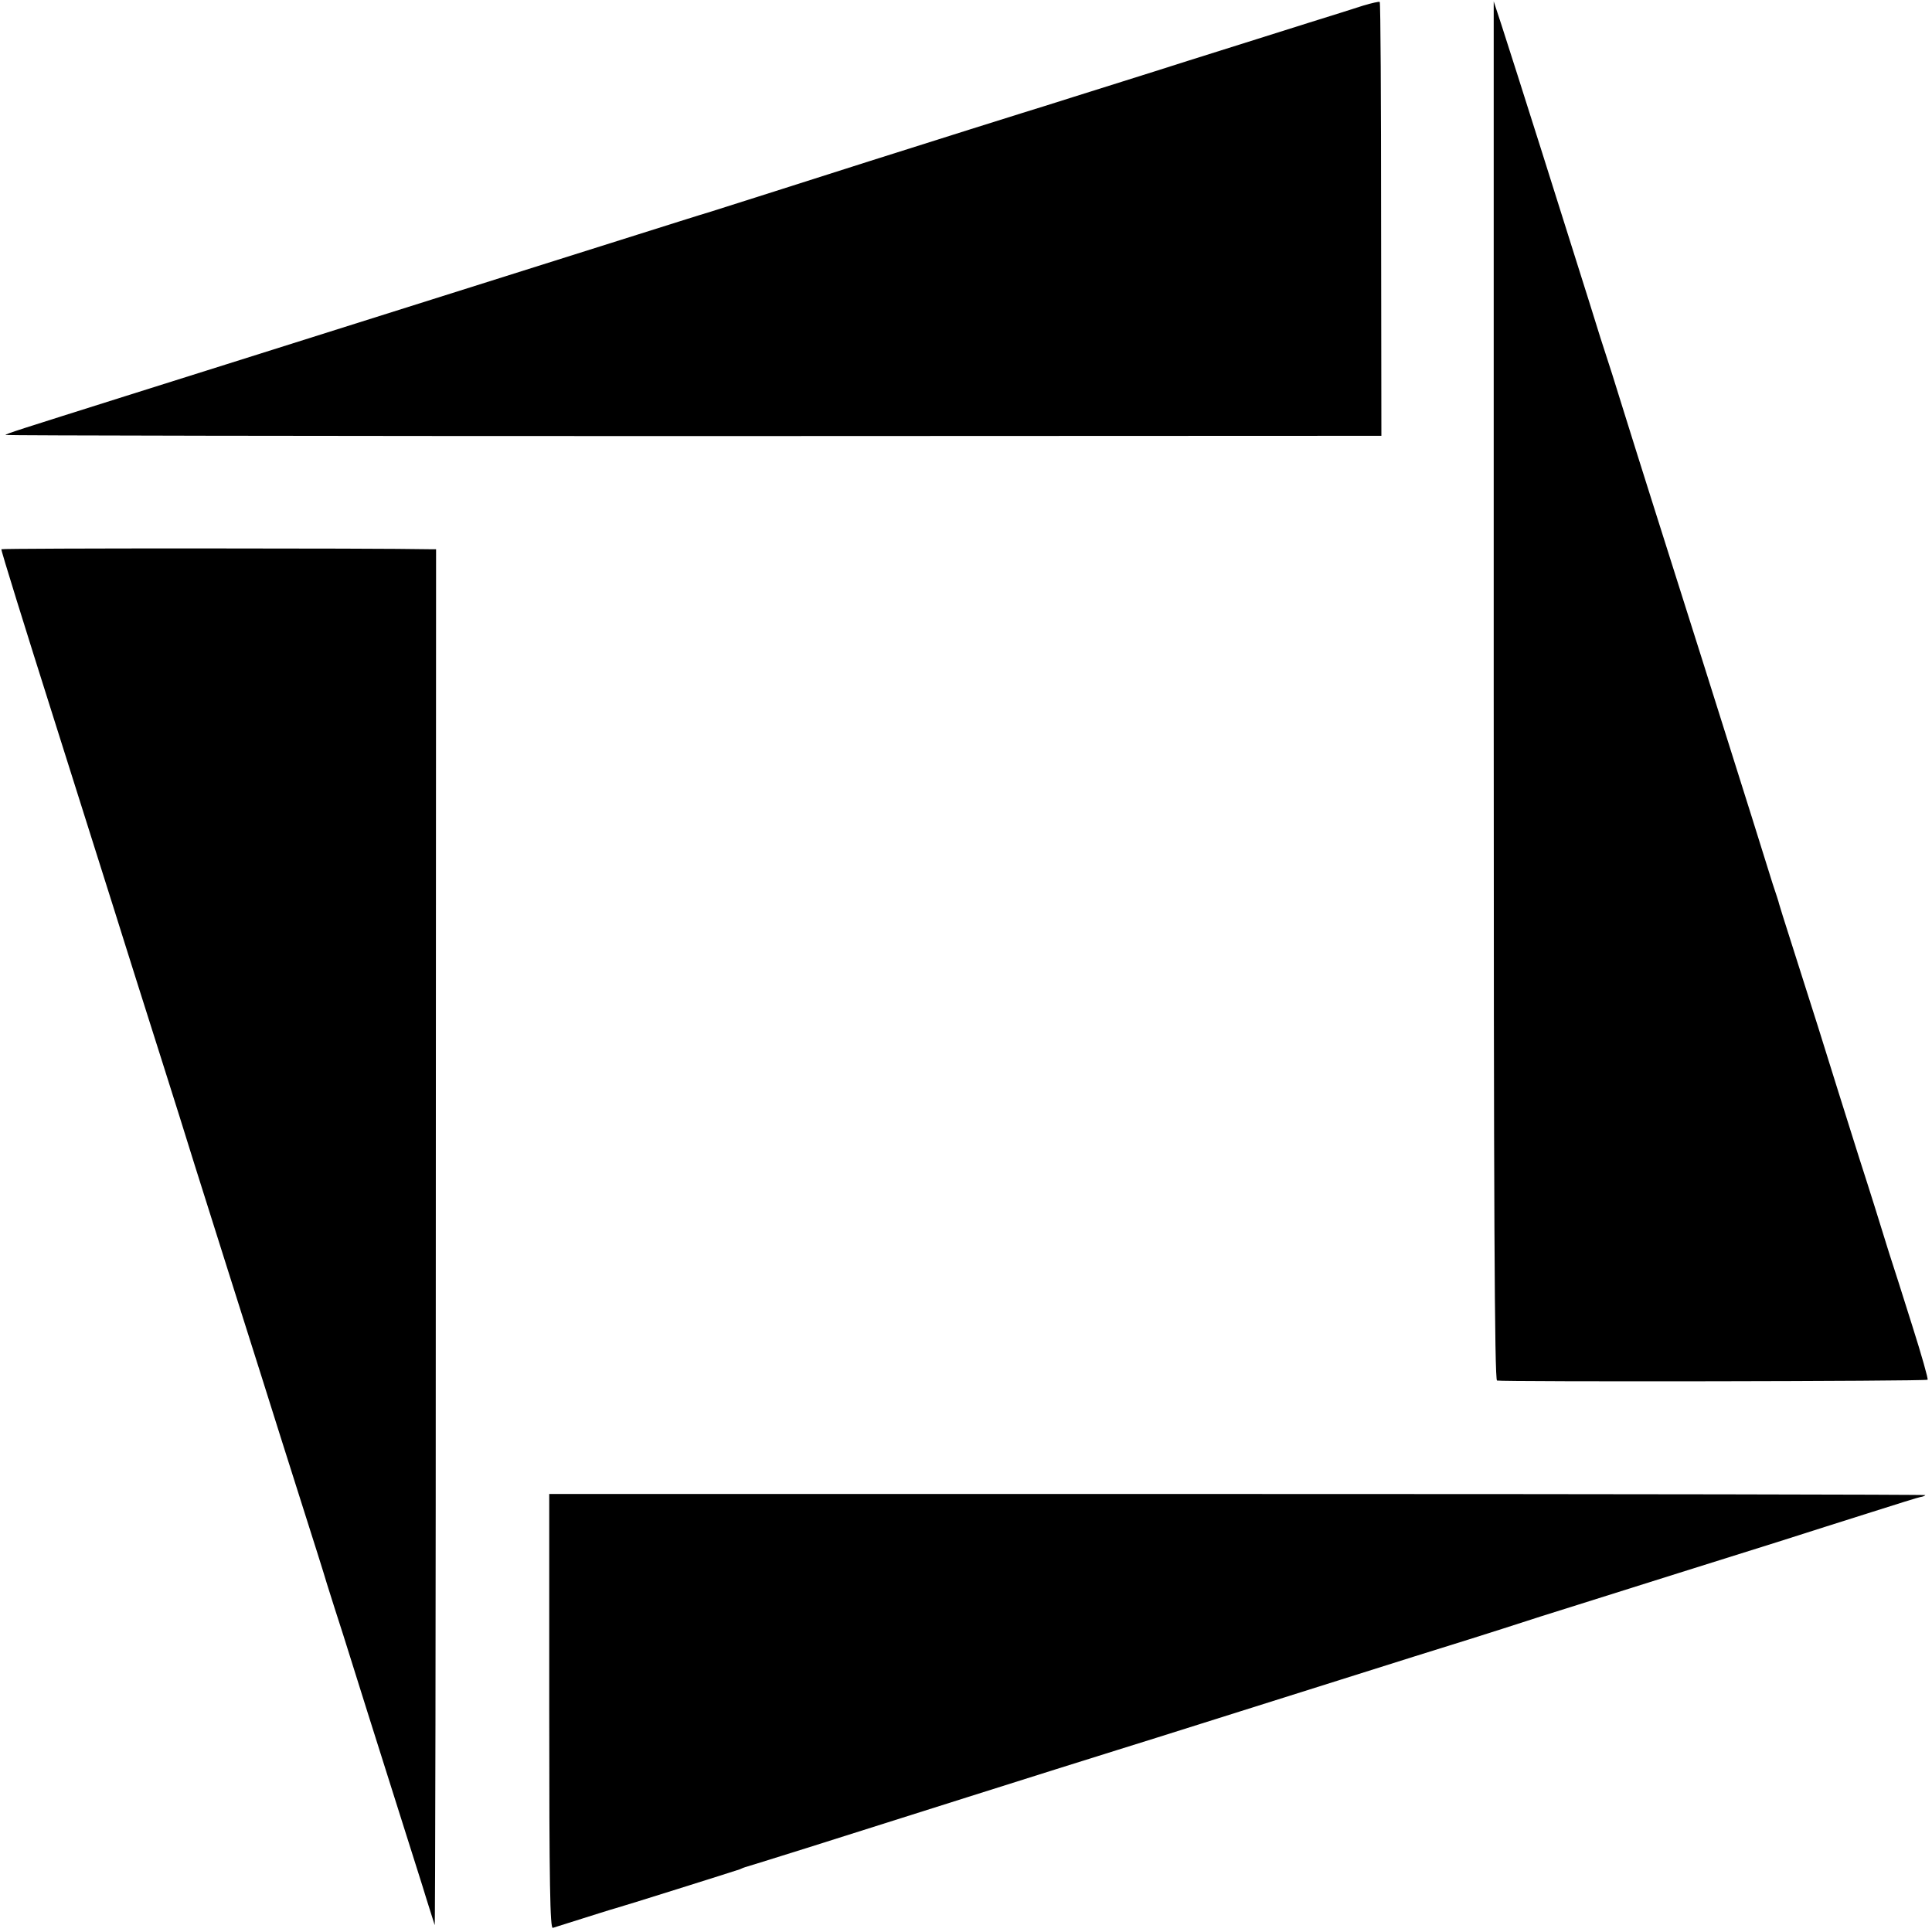 <?xml version="1.0" standalone="no"?>
<!DOCTYPE svg PUBLIC "-//W3C//DTD SVG 20010904//EN"
 "http://www.w3.org/TR/2001/REC-SVG-20010904/DTD/svg10.dtd">
<svg version="1.0" xmlns="http://www.w3.org/2000/svg"
 width="700pt" height="700pt" viewBox="0 0 700 700"
 preserveAspectRatio="xMidYMid meet">
<g transform="translate(0,700) scale(0.1,-0.1)"
fill="#000000" stroke="none">
<path d="M4940 6980 c-30 -10 -120 -38 -200 -63 -80 -25 -275 -87 -435 -137
-159 -51 -346 -109 -415 -131 -69 -22 -152 -48 -185 -58 -33 -10 -283 -89
-555 -175 -272 -87 -531 -169 -575 -183 -44 -13 -163 -51 -265 -83 -102 -32
-437 -138 -745 -235 -308 -97 -643 -203 -745 -235 -102 -32 -266 -84 -365
-115 -383 -121 -435 -137 -435 -141 0 -2 1122 -4 2492 -4 l2493 1 -1 784 c0
432 -2 786 -5 788 -2 2 -29 -4 -59 -13z"/>
<path d="M5412 4498 c0 -1863 3 -2498 12 -2500 17 -5 1555 -3 1560 3 3 2 -22
90 -55 194 -33 105 -71 225 -85 267 -33 107 -66 213 -108 343 -58 184 -92 292
-149 475 -31 96 -74 234 -97 305 -23 72 -43 135 -44 140 -1 6 -12 39 -24 75
-11 36 -45 144 -75 240 -72 229 -282 895 -357 1130 -32 102 -82 259 -110 350
-28 91 -55 176 -60 190 -5 14 -32 99 -60 190 -83 265 -277 878 -320 1010 l-28
85 0 -2497z"/>
<path d="M5 5010 c-2 -3 85 -282 192 -620 107 -338 205 -649 218 -690 13 -41
51 -163 85 -270 34 -107 75 -237 91 -287 16 -51 43 -137 60 -190 17 -54 41
-132 54 -173 13 -41 67 -212 120 -380 53 -168 109 -345 125 -395 50 -158 80
-255 147 -465 36 -113 76 -239 88 -280 13 -41 39 -124 59 -185 38 -122 127
-404 216 -685 32 -102 71 -223 85 -270 15 -47 28 -89 30 -95 2 -5 4 1114 4
2488 l1 2497 -22 0 c-190 4 -1551 4 -1553 0z"/>
<path d="M1990 799 c0 -626 3 -788 13 -784 165 52 215 68 227 71 20 5 430 134
450 141 8 4 17 7 20 8 11 3 62 19 225 70 237 75 938 297 1125 355 174 54 365
115 810 255 168 53 377 119 465 146 88 28 171 54 185 59 14 5 106 34 205 65
99 31 263 83 365 115 102 32 264 83 360 113 96 31 249 79 340 108 91 29 171
54 178 55 8 1 16 4 18 7 3 2 -1118 4 -2491 4 l-2495 0 0 -788z"/>
</g>
</svg>
